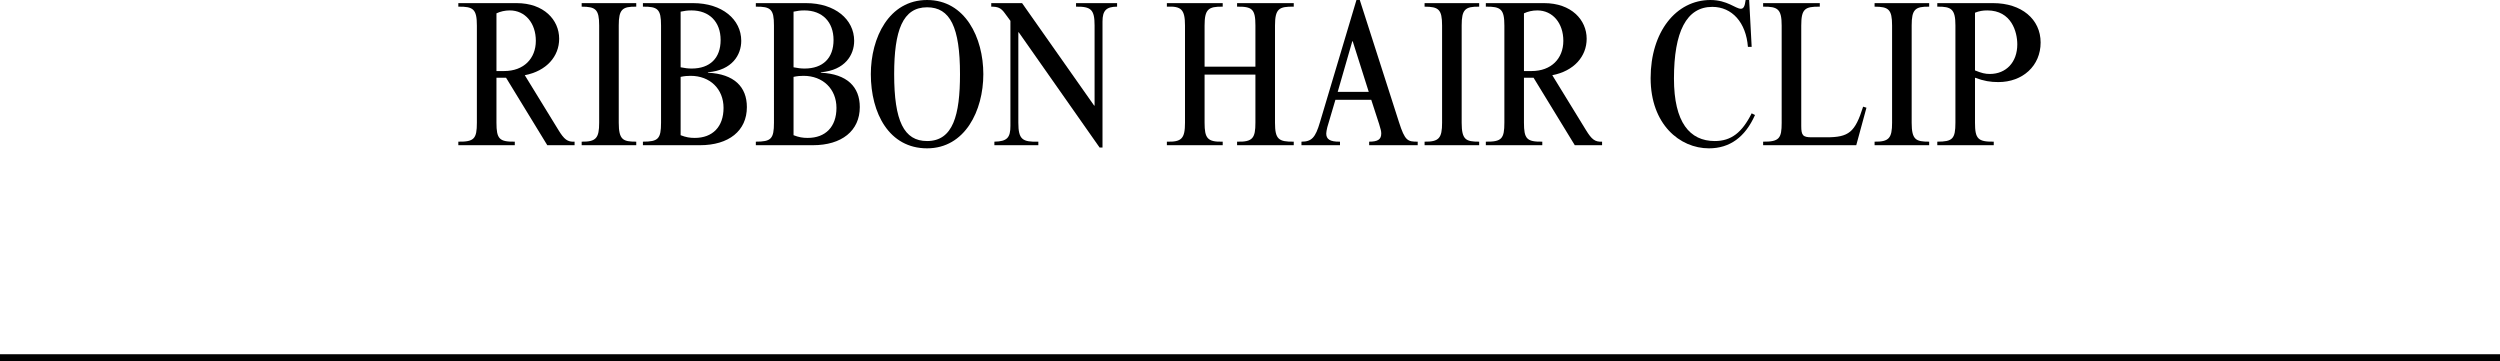 <?xml version="1.0" encoding="UTF-8"?>
<svg id="_レイヤー_2" data-name="レイヤー 2" xmlns="http://www.w3.org/2000/svg" viewBox="0 0 360 52.01">
  <defs>
    <style>
      .cls-1 {
        fill: none;
        stroke: #000;
        stroke-miterlimit: 10;
      }
    </style>
  </defs>
  <g id="txt">
    <g>
      <line class="cls-1" y1="51.51" x2="360" y2="51.51"/>
      <g>
        <path d="M71.49,17.67c0,2.34.42,2.76,2.64,2.73v.51h-8.13v-.51c2.28.03,2.67-.42,2.67-2.73V3.69c0-2.37-.51-2.76-2.67-2.73V.45h8.4c3.9,0,6.12,2.4,6.12,5.13,0,2.55-1.83,4.65-4.95,5.25l4.86,7.92c.81,1.32,1.29,1.71,2.31,1.65v.51h-3.93l-5.94-9.72h-1.38v6.48ZM72.6,10.23c2.82,0,4.56-1.8,4.56-4.35s-1.53-4.38-3.75-4.38c-.69,0-1.35.15-1.92.42v8.31h1.11Z"/>
        <path d="M91.62.45v.51c-2.01-.03-2.52.39-2.52,2.7v14.01c0,2.49.63,2.73,2.52,2.73v.51h-7.86v-.51c2.07.03,2.52-.51,2.52-2.73V3.66c0-2.31-.51-2.7-2.52-2.7V.45h7.86Z"/>
        <path d="M99.81.45c4.17,0,6.93,2.34,6.93,5.43,0,2.01-1.29,4.23-4.8,4.53v.06c3.78.18,5.61,2.04,5.61,4.95,0,3.42-2.61,5.49-6.75,5.49h-8.22v-.51c2.19,0,2.61-.39,2.61-2.73V3.66c0-2.31-.45-2.73-2.61-2.7V.45h7.23ZM98.01,9.69c.63.12,1.05.18,1.59.18,2.64,0,4.17-1.5,4.17-4.11s-1.62-4.26-4.2-4.26c-.57,0-1.02.06-1.56.18v8.01ZM98.01,19.47c.78.3,1.32.39,2.04.39,2.55,0,4.14-1.59,4.14-4.32s-1.95-4.62-4.74-4.62c-.48,0-.87.03-1.44.15v8.4Z"/>
        <path d="M116.07.45c4.17,0,6.93,2.34,6.93,5.43,0,2.01-1.29,4.23-4.8,4.53v.06c3.78.18,5.61,2.04,5.61,4.95,0,3.42-2.61,5.49-6.75,5.49h-8.22v-.51c2.19,0,2.61-.39,2.61-2.73V3.66c0-2.31-.45-2.73-2.61-2.7V.45h7.23ZM114.27,9.69c.63.12,1.05.18,1.59.18,2.64,0,4.17-1.5,4.17-4.11s-1.62-4.26-4.2-4.26c-.57,0-1.02.06-1.56.18v8.01ZM114.27,19.47c.78.3,1.32.39,2.04.39,2.55,0,4.14-1.59,4.14-4.32s-1.95-4.62-4.74-4.62c-.48,0-.87.03-1.44.15v8.4Z"/>
        <path d="M133.5,0c5.49,0,8.1,5.43,8.1,10.68s-2.64,10.68-8.1,10.68-8.1-5.04-8.1-10.68c0-5.25,2.61-10.68,8.1-10.68ZM133.5,20.31c3.75,0,4.74-3.75,4.74-9.63,0-6.75-1.41-9.63-4.74-9.63-3.51,0-4.74,3.33-4.74,9.63,0,6.75,1.41,9.63,4.74,9.63Z"/>
        <path d="M147.18.45l10.38,14.76h.06V3.66c0-2.28-.51-2.73-2.67-2.7V.45h5.91v.51c-1.56,0-2.1.57-2.1,2.13v18.15h-.42l-11.64-16.59h-.06v13.02c0,2.43.6,2.79,2.88,2.73v.51h-6.33v-.51c1.86-.03,2.31-.6,2.31-2.28V3l-.84-1.14c-.54-.75-1.02-.9-1.92-.9V.45h4.44Z"/>
        <path d="M173.46,17.67c0,2.25.42,2.79,2.61,2.73v.51h-8.04v-.51c2.13.06,2.61-.45,2.61-2.73V3.69c0-2.34-.54-2.82-2.61-2.73V.45h8.04v.51c-2.07-.03-2.61.36-2.61,2.73v5.91h7.32V3.69c0-2.37-.45-2.76-2.64-2.73V.45h8.16v.51c-2.1-.03-2.7.27-2.7,2.73v13.98c0,2.37.51,2.76,2.7,2.73v.51h-8.16v-.51c2.25.06,2.64-.51,2.64-2.73v-6.93h-7.32v6.93Z"/>
        <path d="M191.13,18.33c-.09.39-.15.69-.15.9,0,.78.48,1.2,1.98,1.17v.51h-5.55v-.51c1.47,0,2.01-.57,2.67-2.82l5.25-17.58h.48l5.64,17.58c.87,2.73,1.26,2.82,2.7,2.82v.51h-6.99v-.51c1.26,0,1.74-.33,1.74-1.17,0-.33-.06-.57-.3-1.35l-1.14-3.51h-5.16l-1.17,3.96ZM194.79,5.94h-.06l-2.1,7.29h4.47l-2.31-7.29Z"/>
        <path d="M213,.45v.51c-2.01-.03-2.52.39-2.52,2.7v14.01c0,2.49.63,2.73,2.52,2.73v.51h-7.86v-.51c2.07.03,2.52-.51,2.52-2.73V3.66c0-2.31-.51-2.7-2.52-2.7V.45h7.86Z"/>
        <path d="M219.45,17.67c0,2.34.42,2.76,2.64,2.73v.51h-8.13v-.51c2.28.03,2.67-.42,2.67-2.73V3.69c0-2.37-.51-2.76-2.67-2.73V.45h8.4c3.9,0,6.12,2.4,6.12,5.13,0,2.55-1.83,4.65-4.95,5.25l4.86,7.92c.81,1.32,1.29,1.71,2.31,1.65v.51h-3.93l-5.94-9.72h-1.38v6.48ZM220.56,10.23c2.82,0,4.56-1.8,4.56-4.35s-1.53-4.38-3.75-4.38c-.69,0-1.35.15-1.92.42v8.31h1.11Z"/>
        <path d="M252.24,6.75h-.54c-.27-3.51-2.28-5.76-5.13-5.76-3.72,0-5.52,3.57-5.52,10.32,0,6.33,2.28,9,5.88,9,2.37,0,3.93-1.23,5.31-3.99l.48.24c-1.41,3.18-3.63,4.8-6.63,4.8-4.2,0-8.4-3.45-8.4-10.11s3.66-11.25,8.61-11.25c2.43,0,3.63,1.26,4.38,1.26.39,0,.57-.33.69-1.26h.51l.36,6.75Z"/>
        <path d="M262.05.45v.51c-2.16-.03-2.67.33-2.67,2.73v14.46c0,1.35.24,1.62,1.5,1.62h2.13c3.24,0,4.11-.72,5.28-4.41l.48.15-1.47,5.4h-13.41v-.51c2.34.03,2.67-.51,2.67-2.7V3.69c0-2.37-.54-2.76-2.67-2.73V.45h8.16Z"/>
        <path d="M277.8.45v.51c-2.01-.03-2.52.39-2.52,2.7v14.01c0,2.49.63,2.73,2.52,2.73v.51h-7.86v-.51c2.07.03,2.52-.51,2.52-2.73V3.66c0-2.31-.51-2.7-2.52-2.7V.45h7.86Z"/>
        <path d="M284.4,17.67c0,2.31.42,2.76,2.7,2.73v.51h-8.13v-.51c2.19,0,2.61-.39,2.61-2.73V3.66c0-2.34-.57-2.73-2.61-2.7V.45h8.04c4.08,0,6.84,2.31,6.84,5.67s-2.58,5.7-6.09,5.7c-1.14,0-2.07-.15-3.36-.63v6.48ZM284.4,10.14c.96.39,1.47.51,2.13.51,2.37,0,3.96-1.71,3.96-4.26,0-1.8-.84-4.89-4.32-4.89-.66,0-1.17.09-1.77.33v8.31Z"/>
      </g>
    </g>
  </g>
</svg>